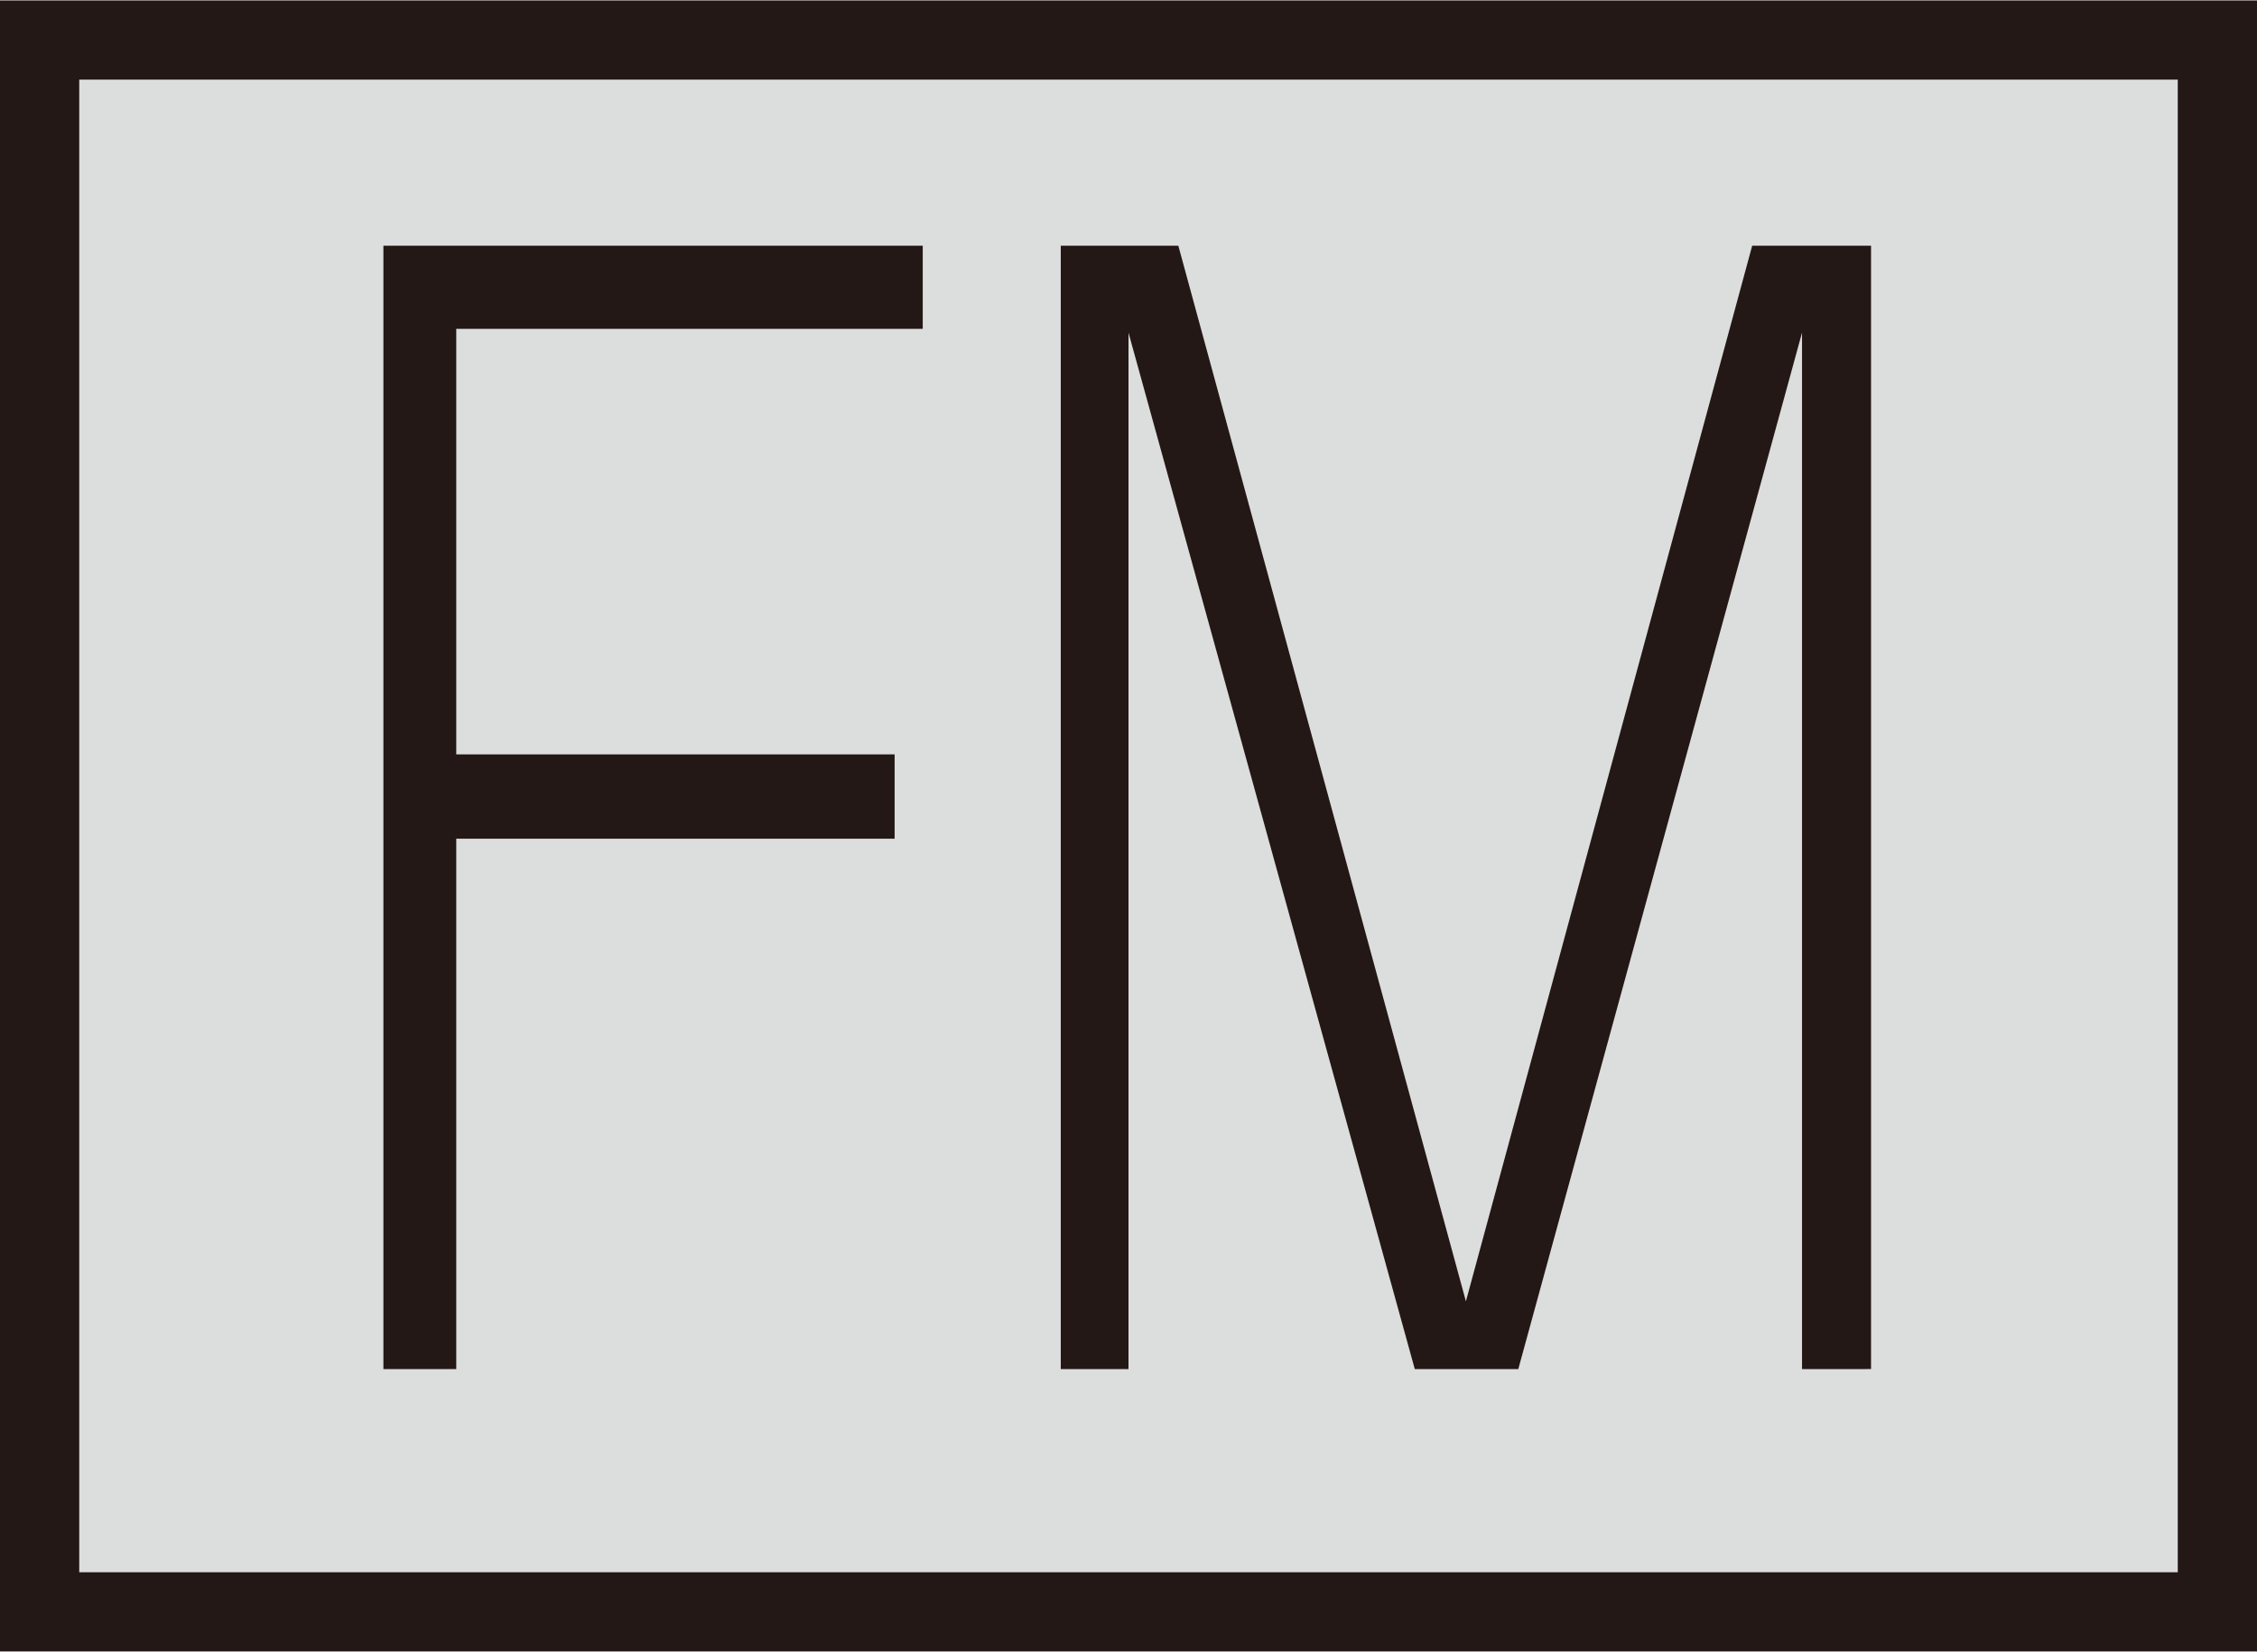 <svg xmlns="http://www.w3.org/2000/svg" width="6.23mm" height="4.56mm" viewBox="0 0 17.66 12.92">
  <title>symbol_FM_GRY_M</title>
  <g id="レイヤー_1" data-name="レイヤー 1">
    <rect x="0.31" y="0.31" width="17.04" height="12.3" style="fill: #dcdddd;stroke: #231815;stroke-width: 0.62px"/>
  </g>
  <g id="編集モード">
    <g>
      <path d="M7.22,1.92v.65H3.57V5.9H7v.66H3.57v4.15H3V1.92Z" style="fill: #231815"/>
      <path d="M11.88,10.71h-.81L8.83,2.6c0,.39,0,1.5,0,1.93v6.18H8.3V1.92h.92l2.25,8.26,2.24-8.26h.93v8.79H14.1V4.53c0-.47,0-1.5,0-1.93Z" style="fill: #231815"/>
    </g>
  </g>
</svg>
